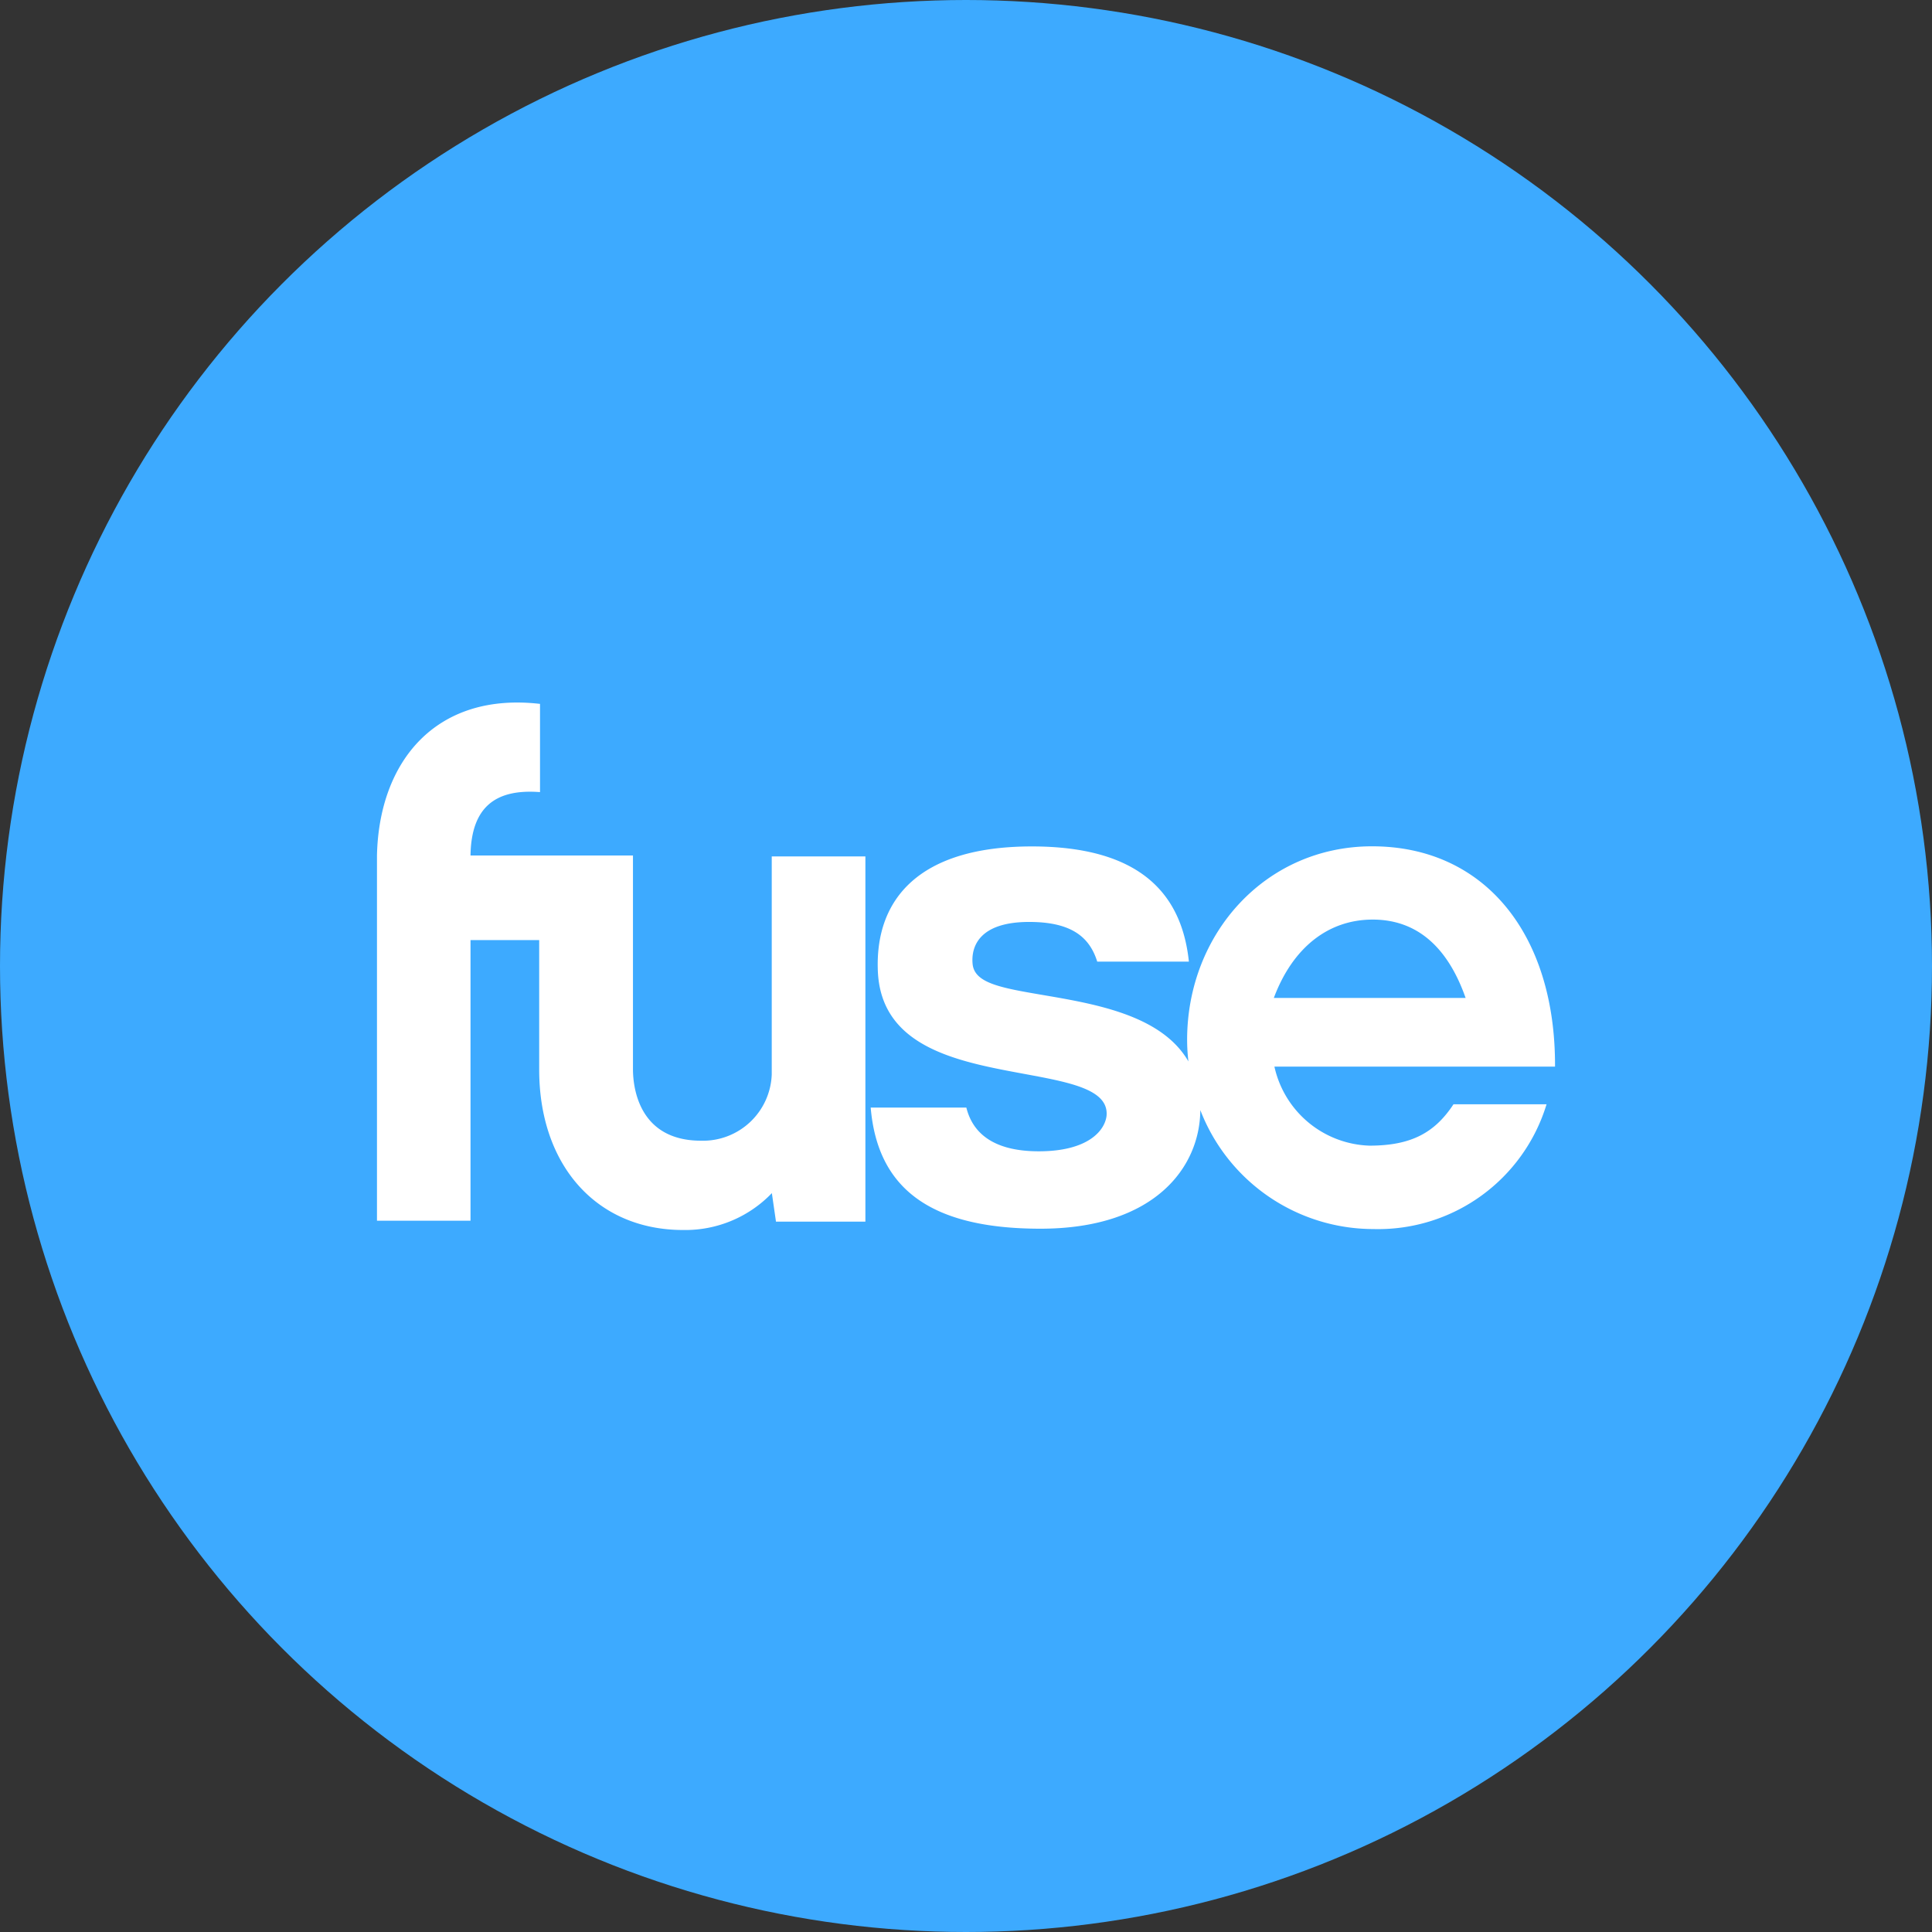 <svg xmlns="http://www.w3.org/2000/svg" viewBox="0 0 164 164"><rect x="0" y="0" width="164" height="164" fill="#333333" stroke="none"/><defs><style>.cls-1{fill:#3daaff;}.cls-2{fill:#fff;}</style></defs><g id="Color_bubbles" data-name="Color bubbles"><circle class="cls-1" cx="82" cy="82" r="82"/></g><g id="Logos"><g id="Domestic"><g id="FUSEHD"><g id="Group"><path id="Shape" class="cls-2" d="M65.51,91.21a5.84,5.84,0,0,1-6,5.62c-5.17,0-5.78-4.33-5.78-6.08V72.62H39.94v0c.06-4.15,2.16-5.67,5.9-5.38V59.75C37,58.73,32.17,64.63,32,72.62h0v7.16h0v23.84h7.94V79.8h5.83v11c0,8.13,4.88,13.61,12.22,13.61a10.18,10.18,0,0,0,7.53-3.13l.35,2.42h7.59v-31H65.51Z"/><path id="Shape-2" data-name="Shape" class="cls-2" d="M116.25,97.25a8.55,8.55,0,0,1-8.07-6.71H132c.05-11.26-6-18.7-15.53-18.7-9.07,0-15.7,7.44-15.7,16.43a16,16,0,0,0,.11,1.83c-2.31-4-8.1-4.91-12.66-5.69l-.52-.09c-3.11-.54-5-1-5.14-2.5s.6-3.56,4.8-3.56c3.55,0,5.12,1.25,5.78,3.37h7.78c-.61-5.85-4.25-9.78-13.33-9.78-9.68,0-13.23,4.56-13.08,10.36.14,7,7.4,8,13.19,9.09l.53.1c3.32.64,5.89,1.34,5.7,3.33-.15,1.23-1.55,3-5.75,3-3.78,0-5.6-1.49-6.15-3.71H73.91c.58,6.78,4.94,10.28,14.41,10.28,9.7,0,13.54-5.22,13.57-10.07a15.76,15.76,0,0,0,14.69,10.1,14.94,14.94,0,0,0,14.7-10.59h-7.9C121.8,96.14,119.81,97.25,116.25,97.25Zm.27-19.19c3.71,0,6.35,2.27,7.89,6.65H108.13c1.6-4.27,4.62-6.65,8.39-6.65Z"/></g></g></g></g></svg>